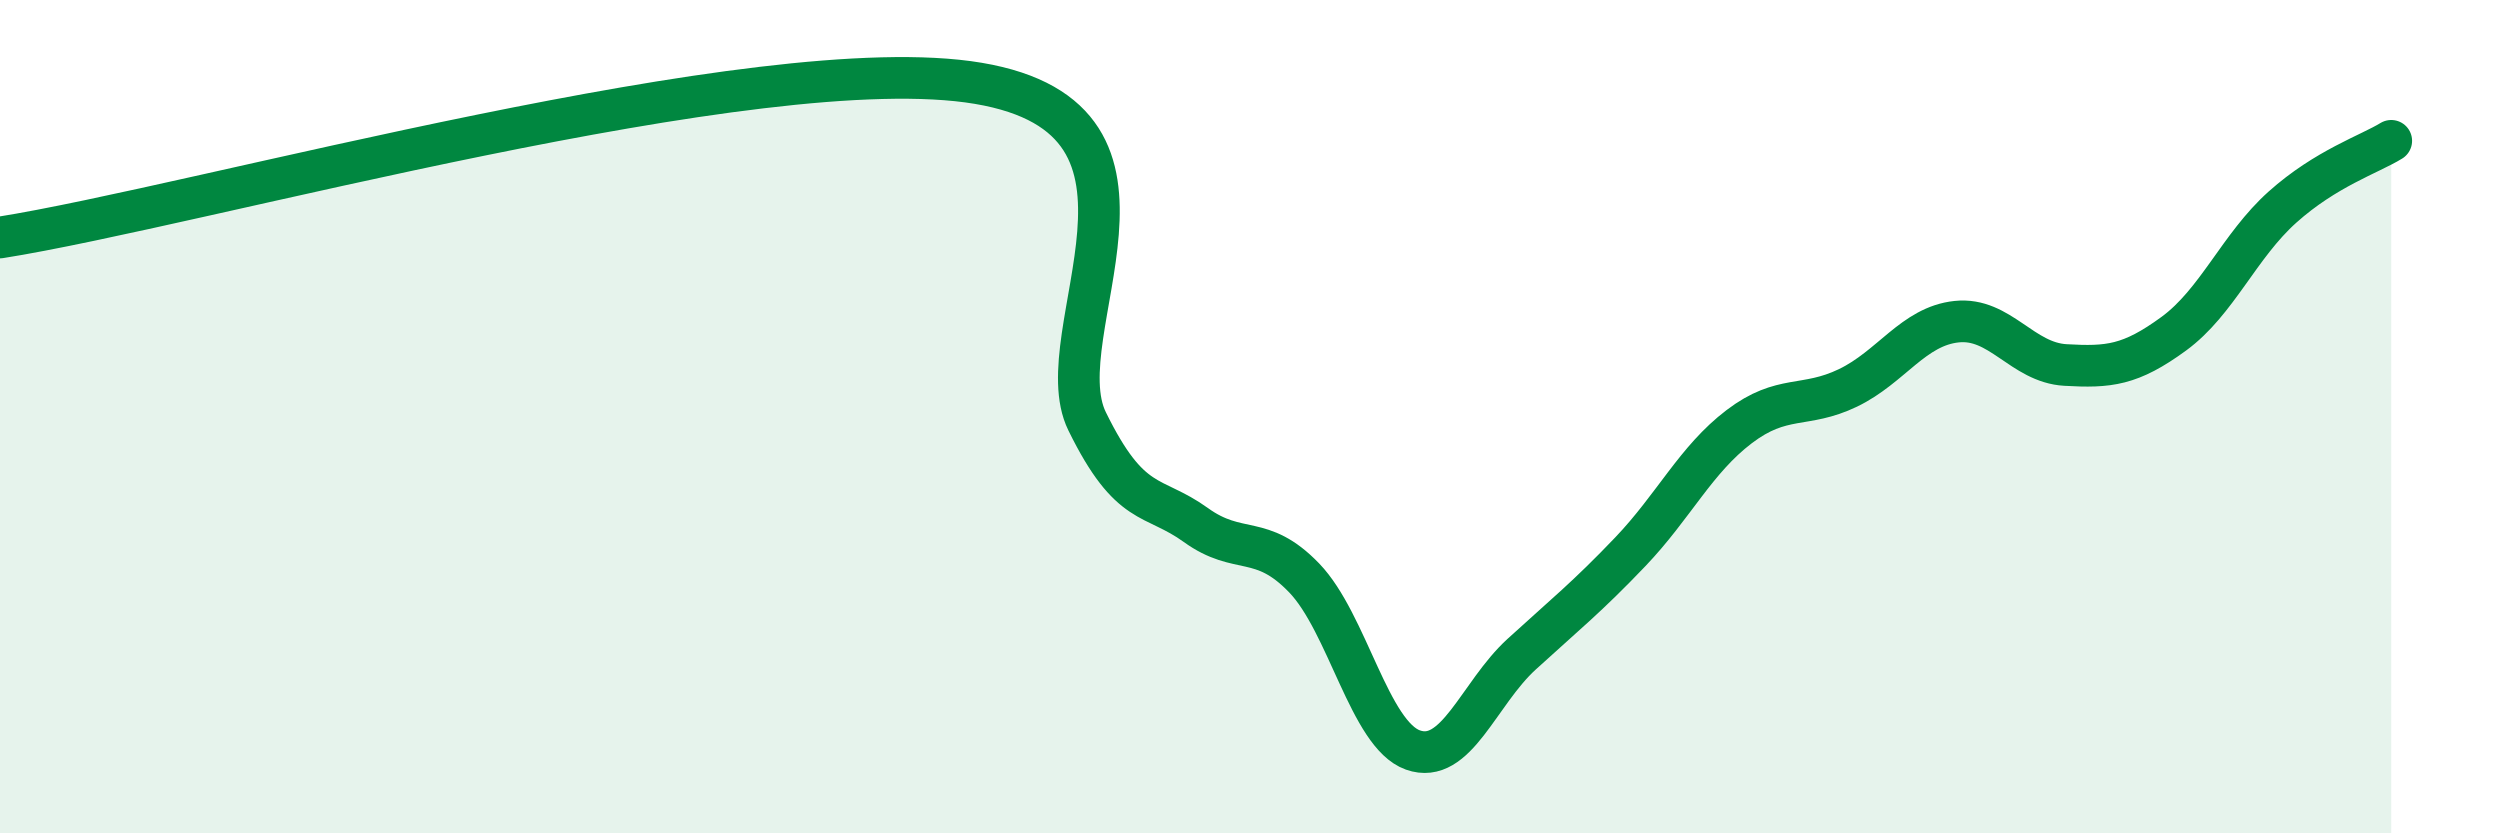 
    <svg width="60" height="20" viewBox="0 0 60 20" xmlns="http://www.w3.org/2000/svg">
      <path
        d="M 0,5.7 C 4.7,4.96 18.26,1.12 23.48,2 C 28.7,2.88 25.05,7.99 26.09,10.11 C 27.13,12.23 27.66,11.85 28.7,12.6 C 29.74,13.35 30.26,12.79 31.3,13.87 C 32.34,14.95 32.87,17.63 33.91,18 C 34.95,18.37 35.48,16.65 36.52,15.7 C 37.56,14.75 38.09,14.33 39.13,13.24 C 40.17,12.15 40.7,11.03 41.74,10.24 C 42.78,9.45 43.31,9.81 44.35,9.31 C 45.39,8.81 45.92,7.83 46.96,7.72 C 48,7.61 48.53,8.7 49.57,8.76 C 50.61,8.82 51.13,8.77 52.17,8.01 C 53.21,7.25 53.74,5.9 54.78,4.97 C 55.82,4.04 56.87,3.7 57.39,3.38L57.39 20L0 20Z"
        fill="#008740"
        opacity="0.1"
        stroke-linecap="round"
        stroke-linejoin="round"
      />
      <path
        d="M 0,5.7 C 4.7,4.96 18.26,1.12 23.48,2 C 28.7,2.88 25.05,7.99 26.09,10.11 C 27.13,12.23 27.66,11.85 28.7,12.6 C 29.74,13.35 30.26,12.79 31.3,13.87 C 32.34,14.95 32.87,17.63 33.91,18 C 34.95,18.37 35.48,16.65 36.52,15.7 C 37.56,14.75 38.09,14.33 39.13,13.24 C 40.17,12.15 40.7,11.03 41.74,10.24 C 42.78,9.45 43.31,9.81 44.35,9.31 C 45.39,8.81 45.92,7.83 46.96,7.72 C 48,7.61 48.53,8.7 49.57,8.76 C 50.61,8.82 51.13,8.77 52.17,8.01 C 53.21,7.25 53.74,5.9 54.78,4.97 C 55.82,4.04 56.87,3.7 57.39,3.38"
        stroke="#008740"
        stroke-width="1"
        fill="none"
        stroke-linecap="round"
        stroke-linejoin="round"
      />
    </svg>
  